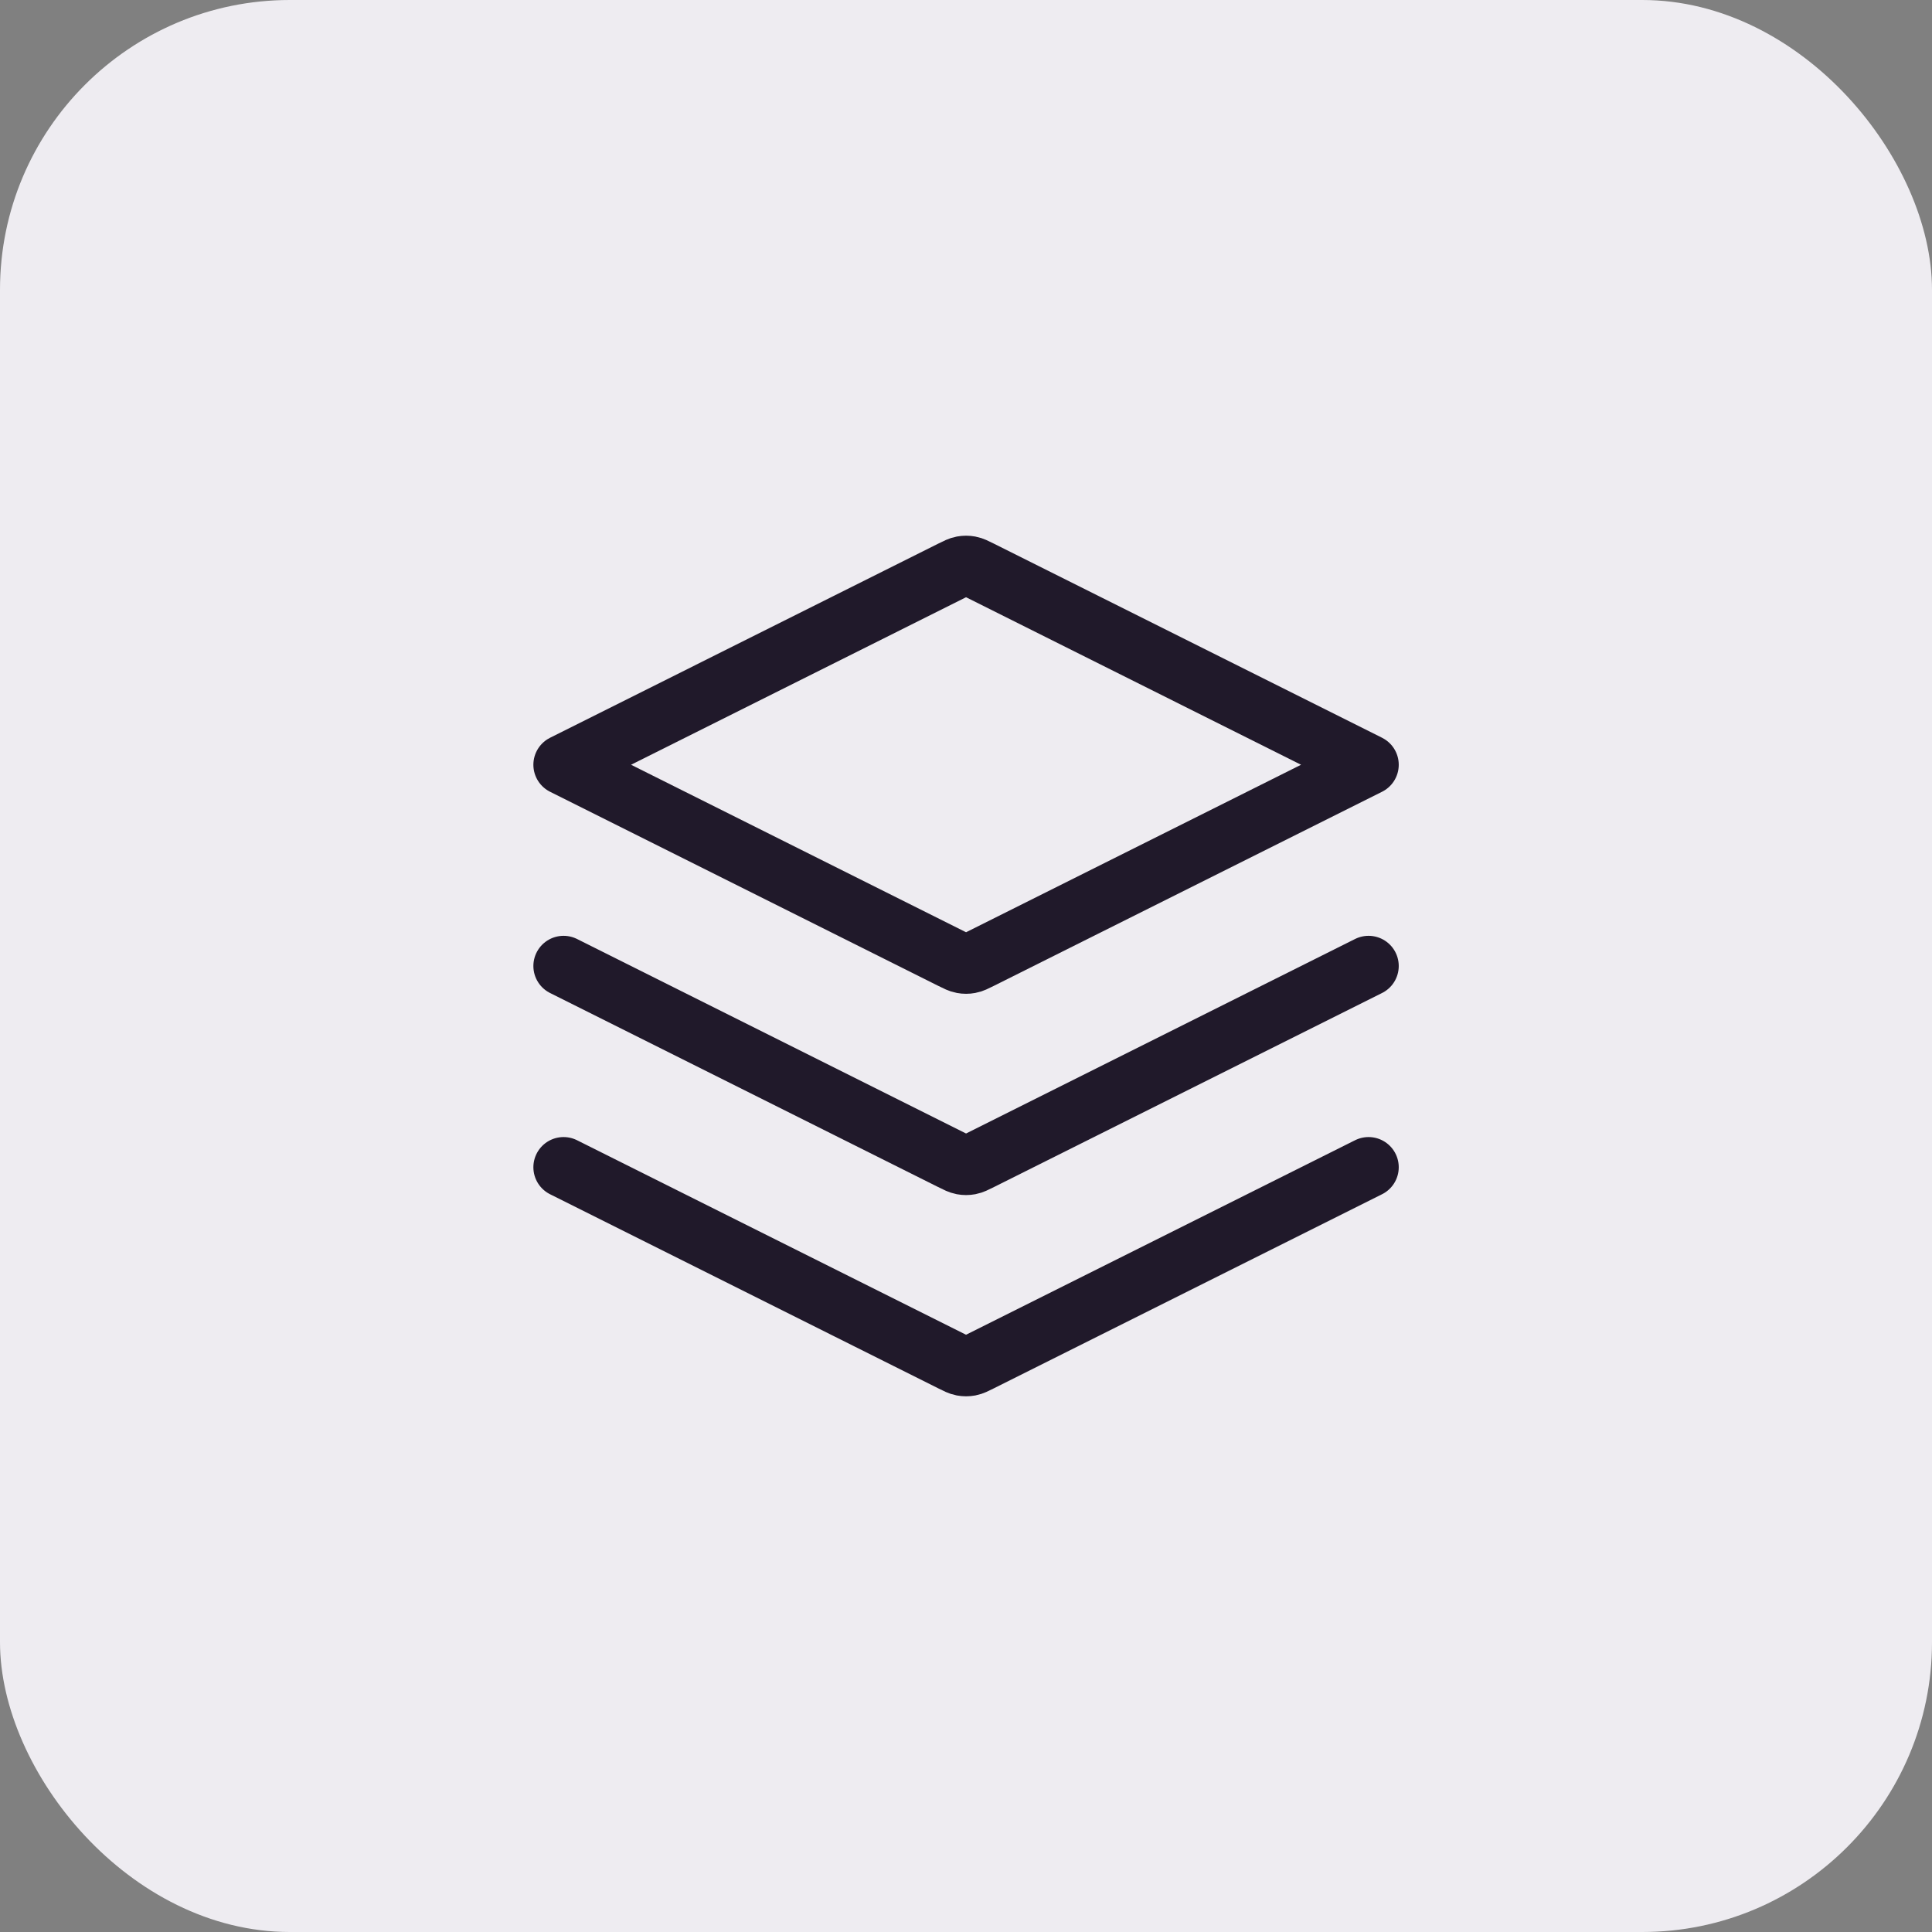 <svg width="80" height="80" viewBox="0 0 80 80" fill="none" xmlns="http://www.w3.org/2000/svg">
<rect x="0" y="0" width="80" height="80" fill="#808080" stroke="none"/>
<rect width="80" height="80" rx="12" fill="#EEECF1"/>
<path d="M23.336 40L39.406 48.035C39.625 48.145 39.734 48.199 39.849 48.221C39.95 48.24 40.055 48.24 40.156 48.221C40.271 48.199 40.38 48.145 40.599 48.035L56.669 40M23.336 48.333L39.406 56.368C39.625 56.478 39.734 56.532 39.849 56.554C39.95 56.573 40.055 56.573 40.156 56.554C40.271 56.532 40.38 56.478 40.599 56.368L56.669 48.333M23.336 31.667L39.406 23.631C39.625 23.522 39.734 23.467 39.849 23.446C39.95 23.427 40.055 23.427 40.156 23.446C40.271 23.467 40.38 23.522 40.599 23.631L56.669 31.667L40.599 39.702C40.38 39.811 40.271 39.866 40.156 39.887C40.055 39.906 39.95 39.906 39.849 39.887C39.734 39.866 39.625 39.811 39.406 39.702L23.336 31.667Z" stroke="#20192A" stroke-width="2.5" stroke-linecap="round" stroke-linejoin="round"/>
</svg>
